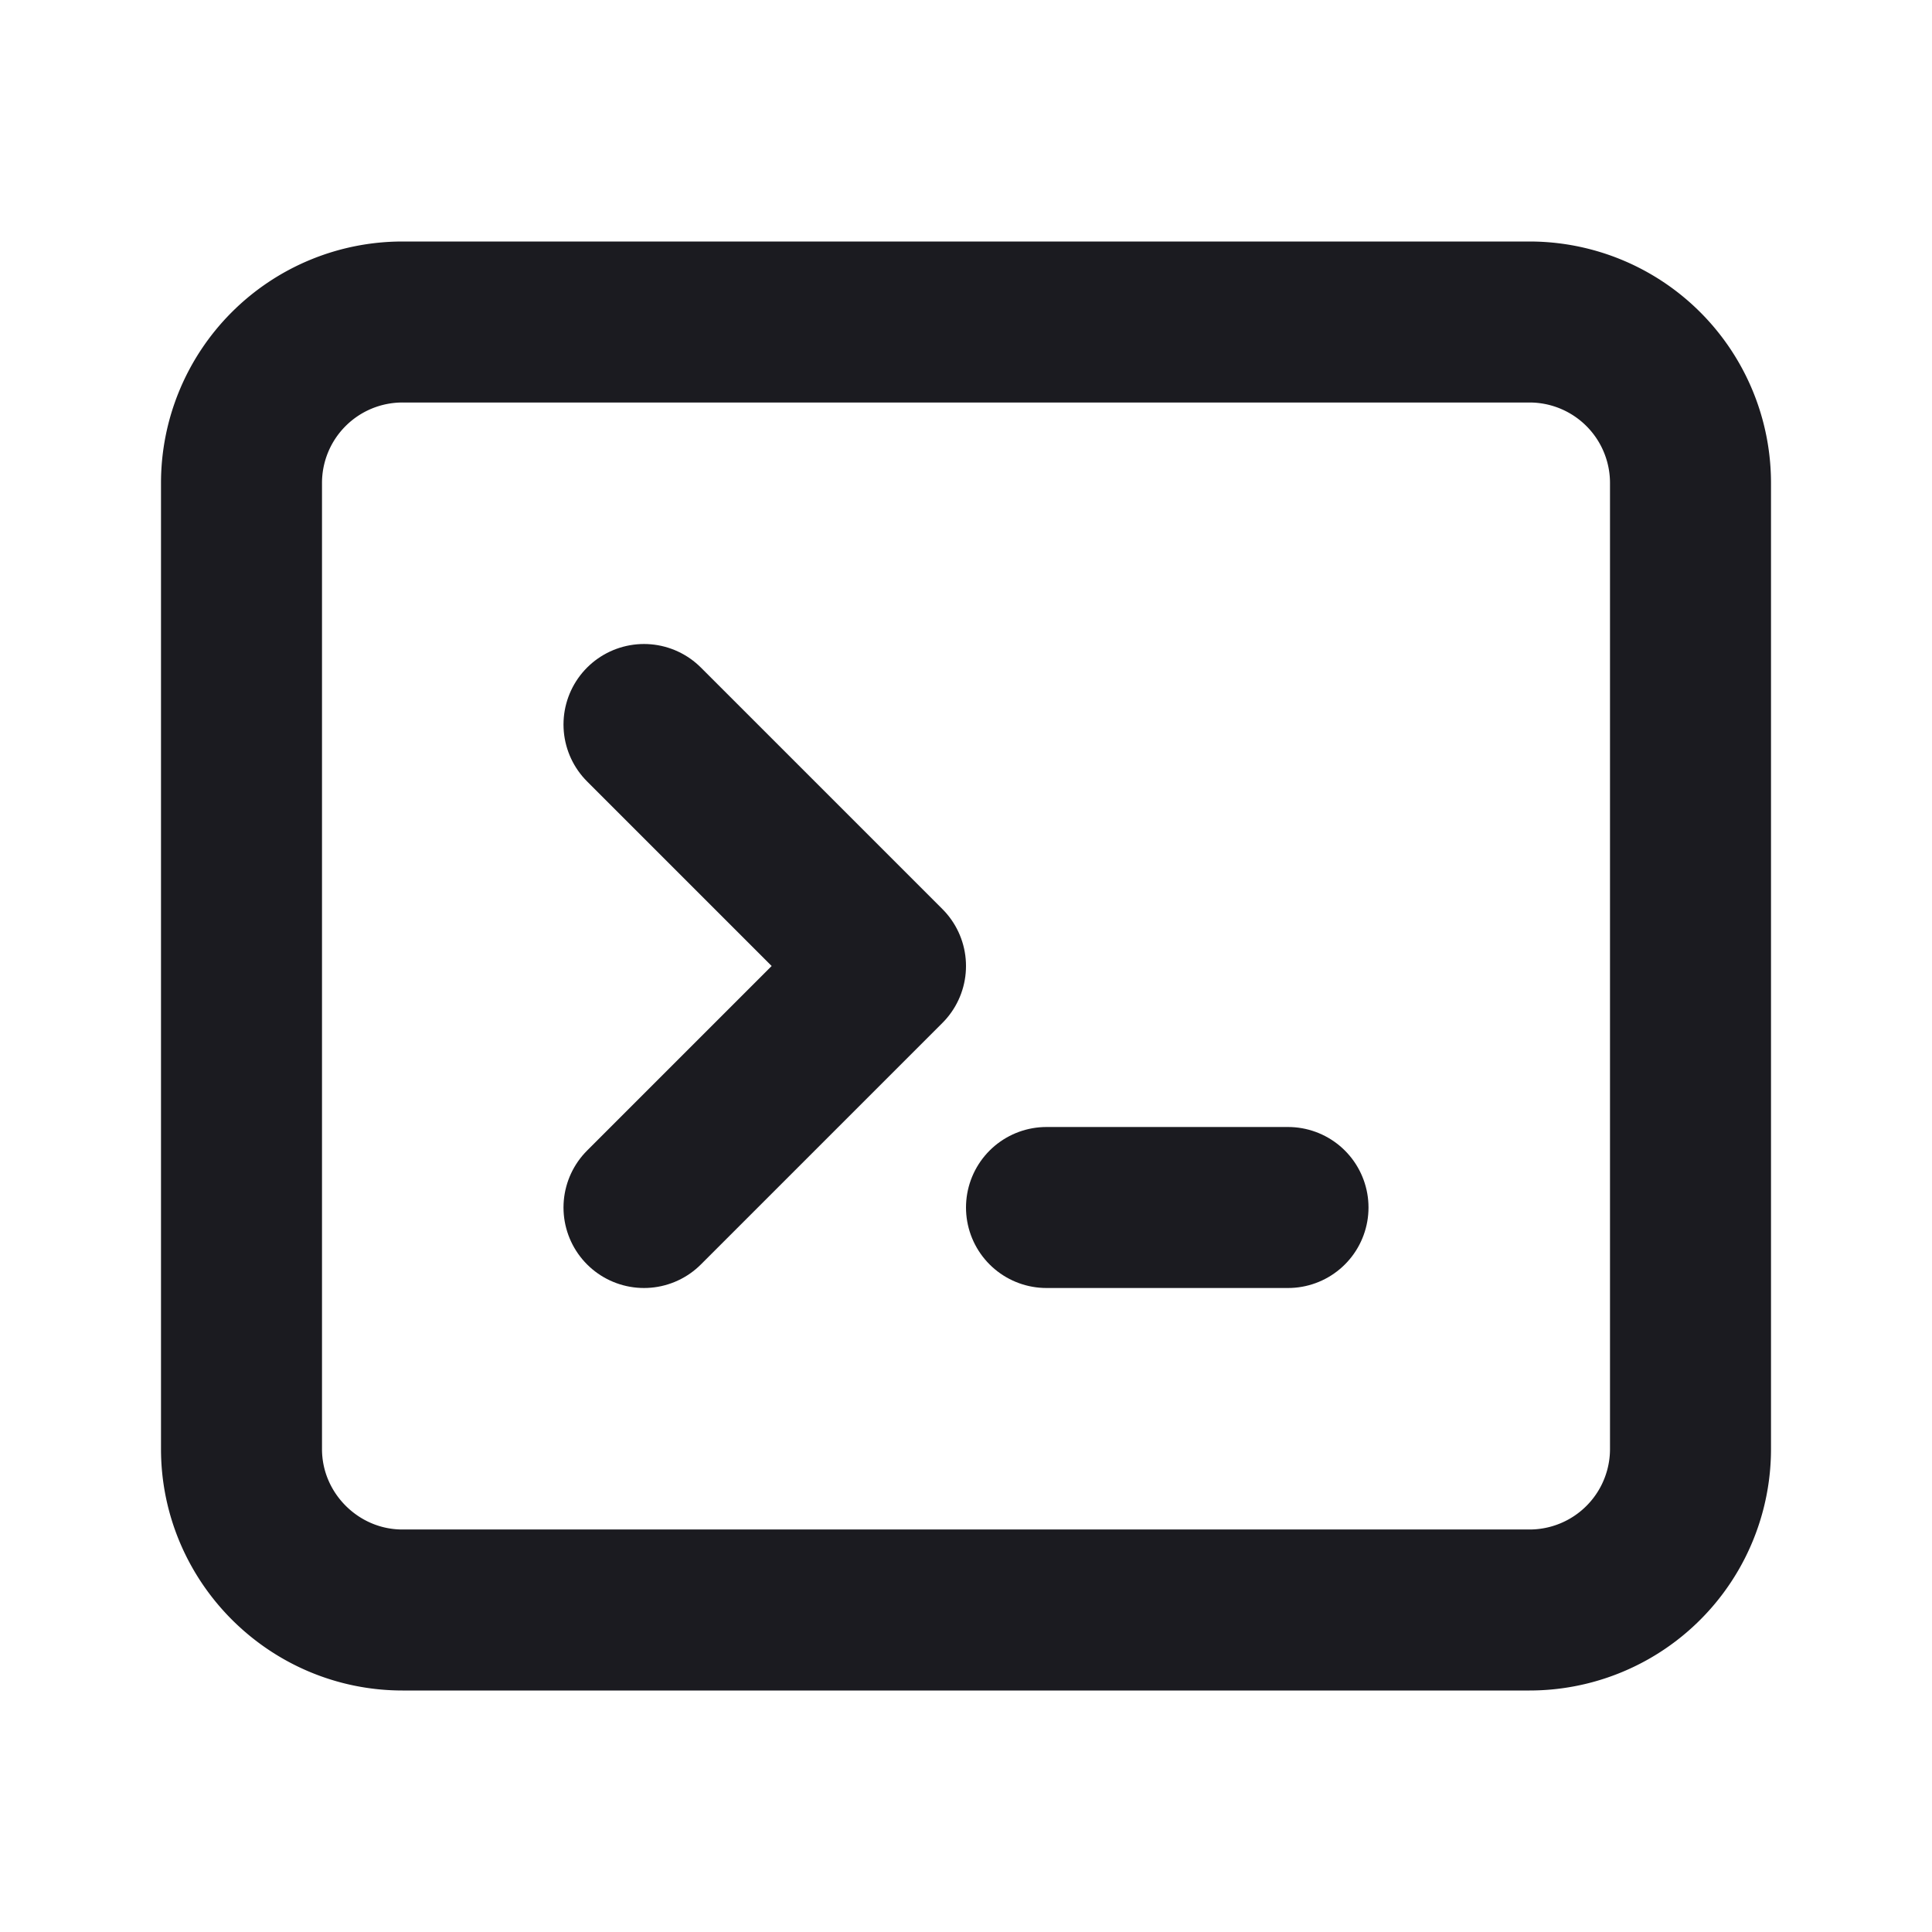 <svg fill="none" xmlns="http://www.w3.org/2000/svg" viewBox="0 0 24 24"><path d="m8 9 3 3-3 3M13 15h3" stroke="#1B1B20" stroke-width="2" stroke-linecap="round" stroke-linejoin="round"/><path d="M19 4H5a2 2 0 0 0-2 2v12c0 1.1.9 2 2 2h14a2 2 0 0 0 2-2V6a2 2 0 0 0-2-2Z" stroke="#1B1B20" stroke-width="2" stroke-linecap="round" stroke-linejoin="round"/></svg>